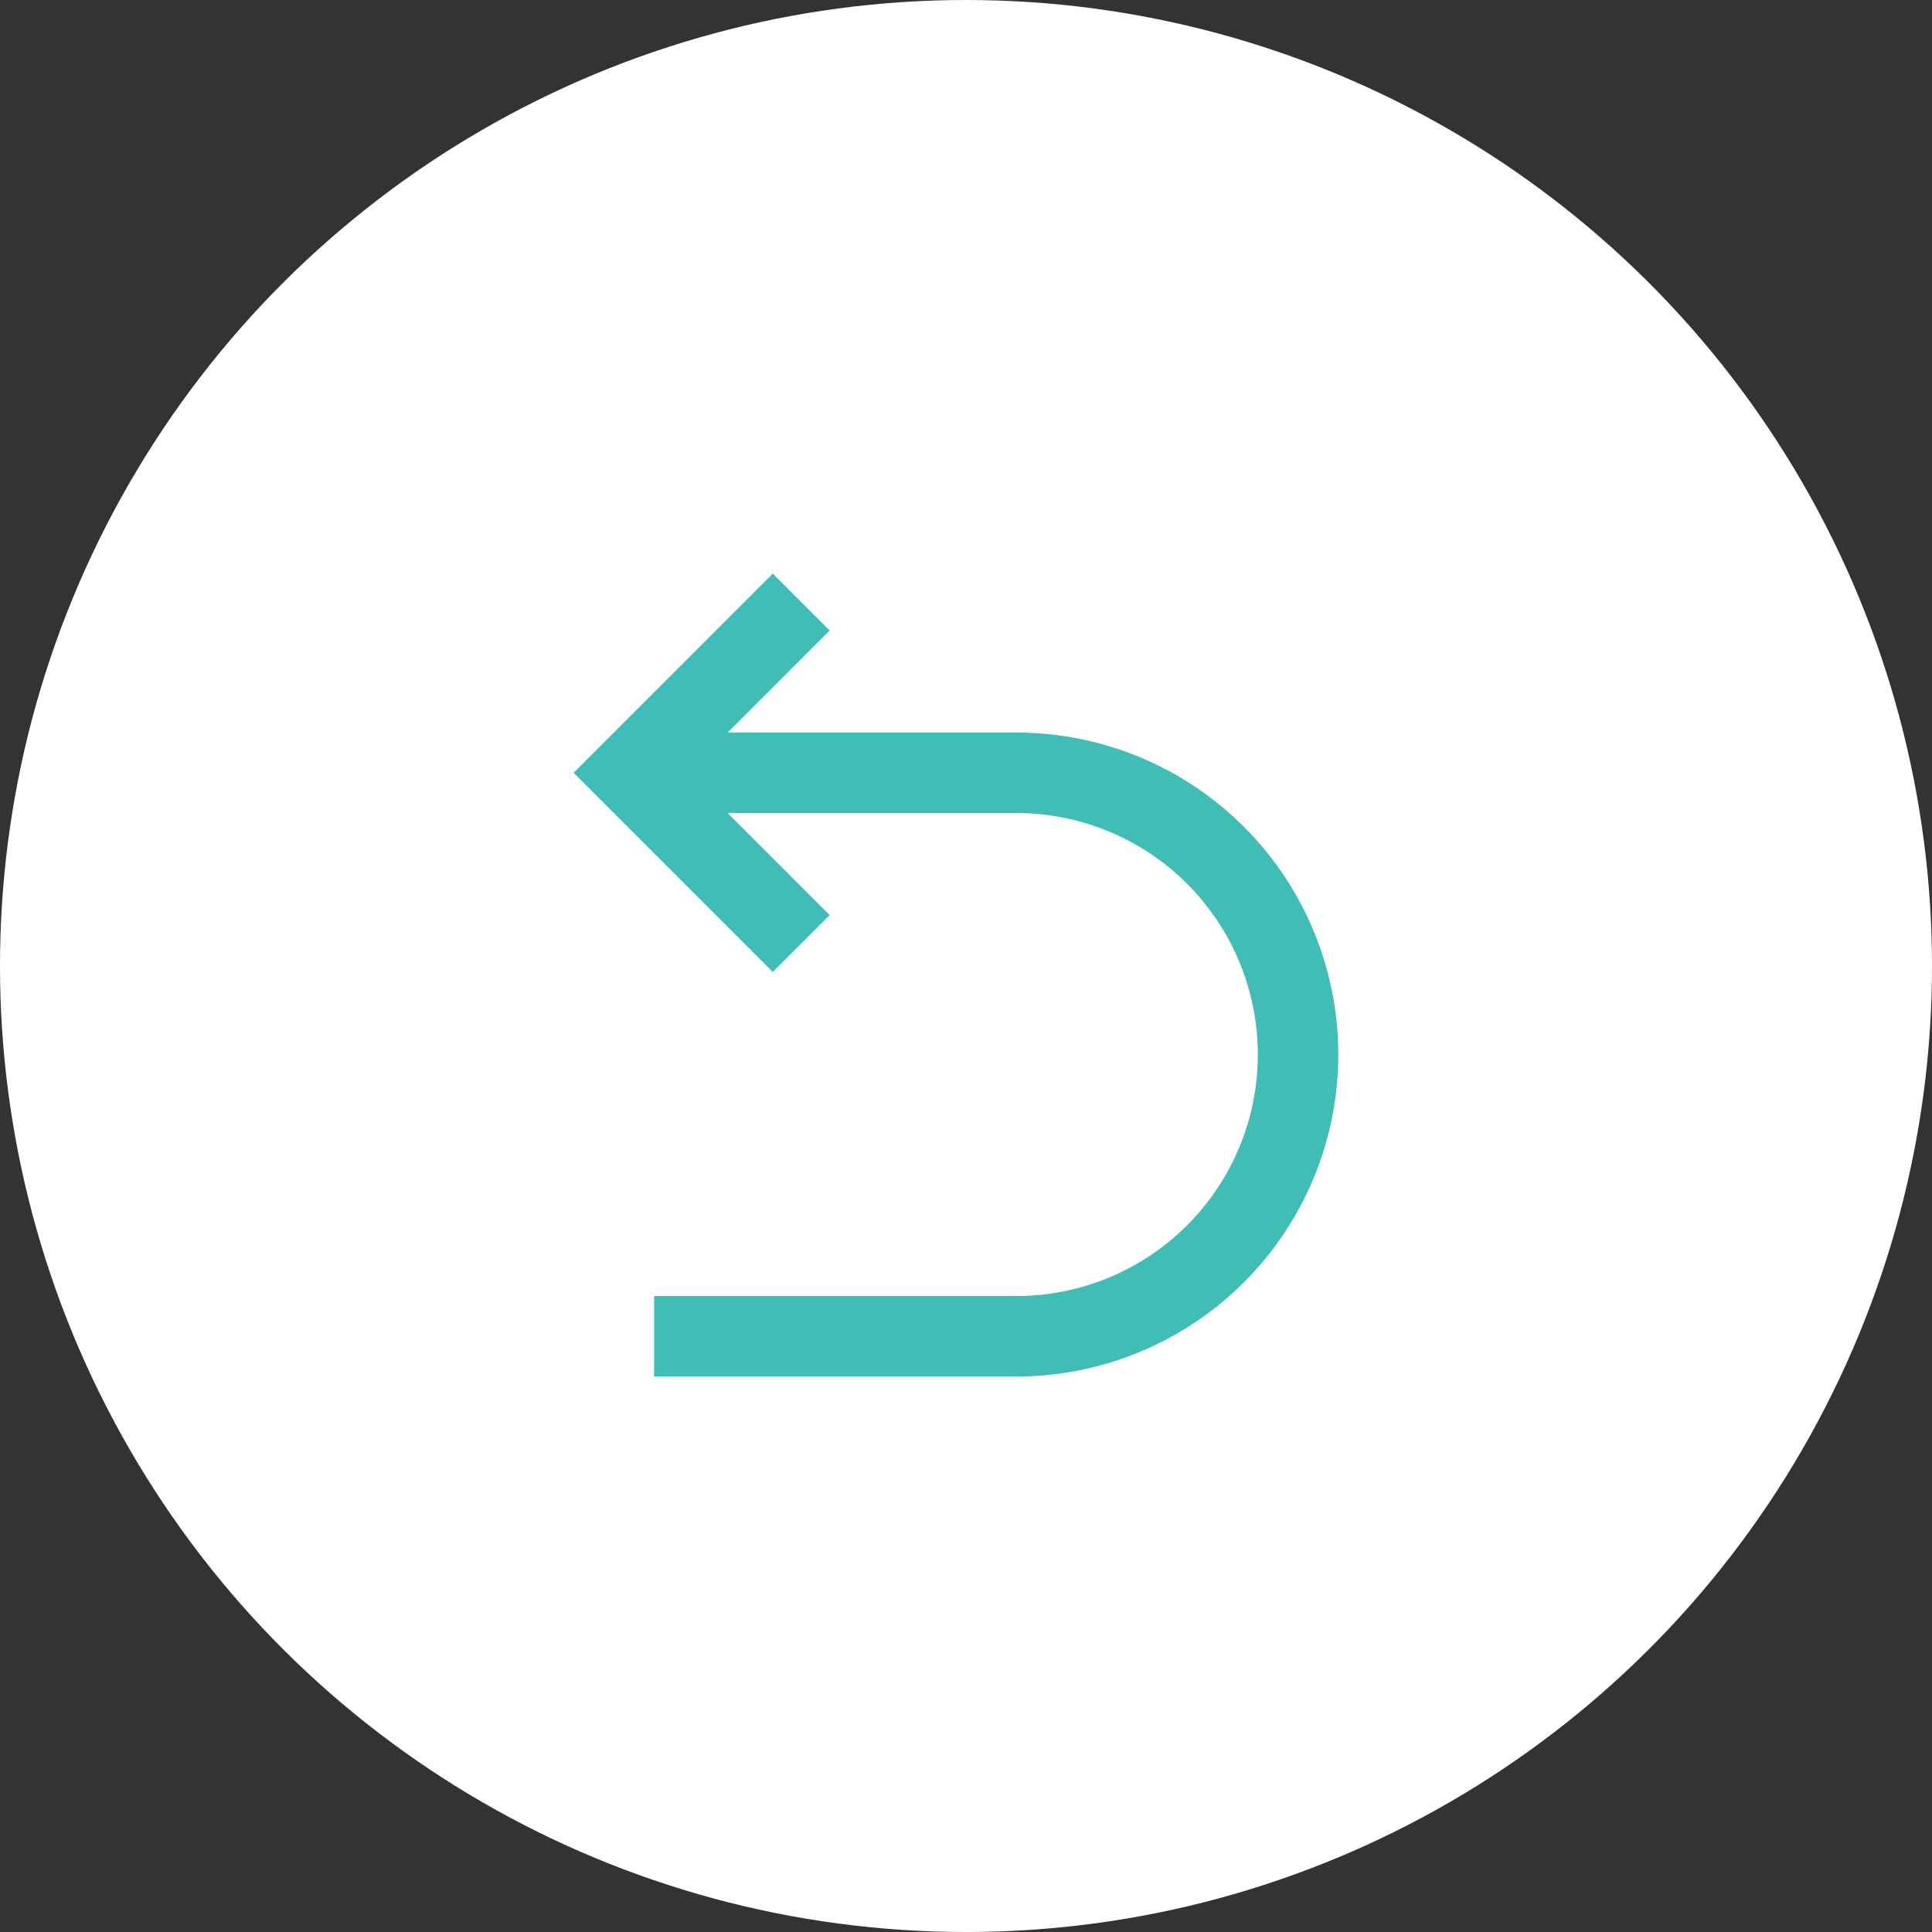 <?xml version="1.0" encoding="UTF-8"?> <svg xmlns="http://www.w3.org/2000/svg" width="64" height="64" viewBox="0 0 64 64" fill="none"><rect x="0" y="0" width="64" height="64" fill="#333333" stroke="none"/><circle cx="32" cy="32" r="32" transform="rotate(-90 32 32)" fill="white"></circle><path d="M24.104 26.933L27.485 30.315L25.6 32.2L19 25.6L25.6 19L27.485 20.885L24.104 24.267H33.667C36.496 24.267 39.209 25.39 41.209 27.391C43.209 29.391 44.333 32.104 44.333 34.933C44.333 37.762 43.209 40.475 41.209 42.476C39.209 44.476 36.496 45.6 33.667 45.6H21.667V42.933H33.667C35.788 42.933 37.823 42.09 39.324 40.59C40.824 39.09 41.667 37.055 41.667 34.933C41.667 32.812 40.824 30.777 39.324 29.276C37.823 27.776 35.788 26.933 33.667 26.933H24.104Z" fill="#40BEB6"></path></svg> 